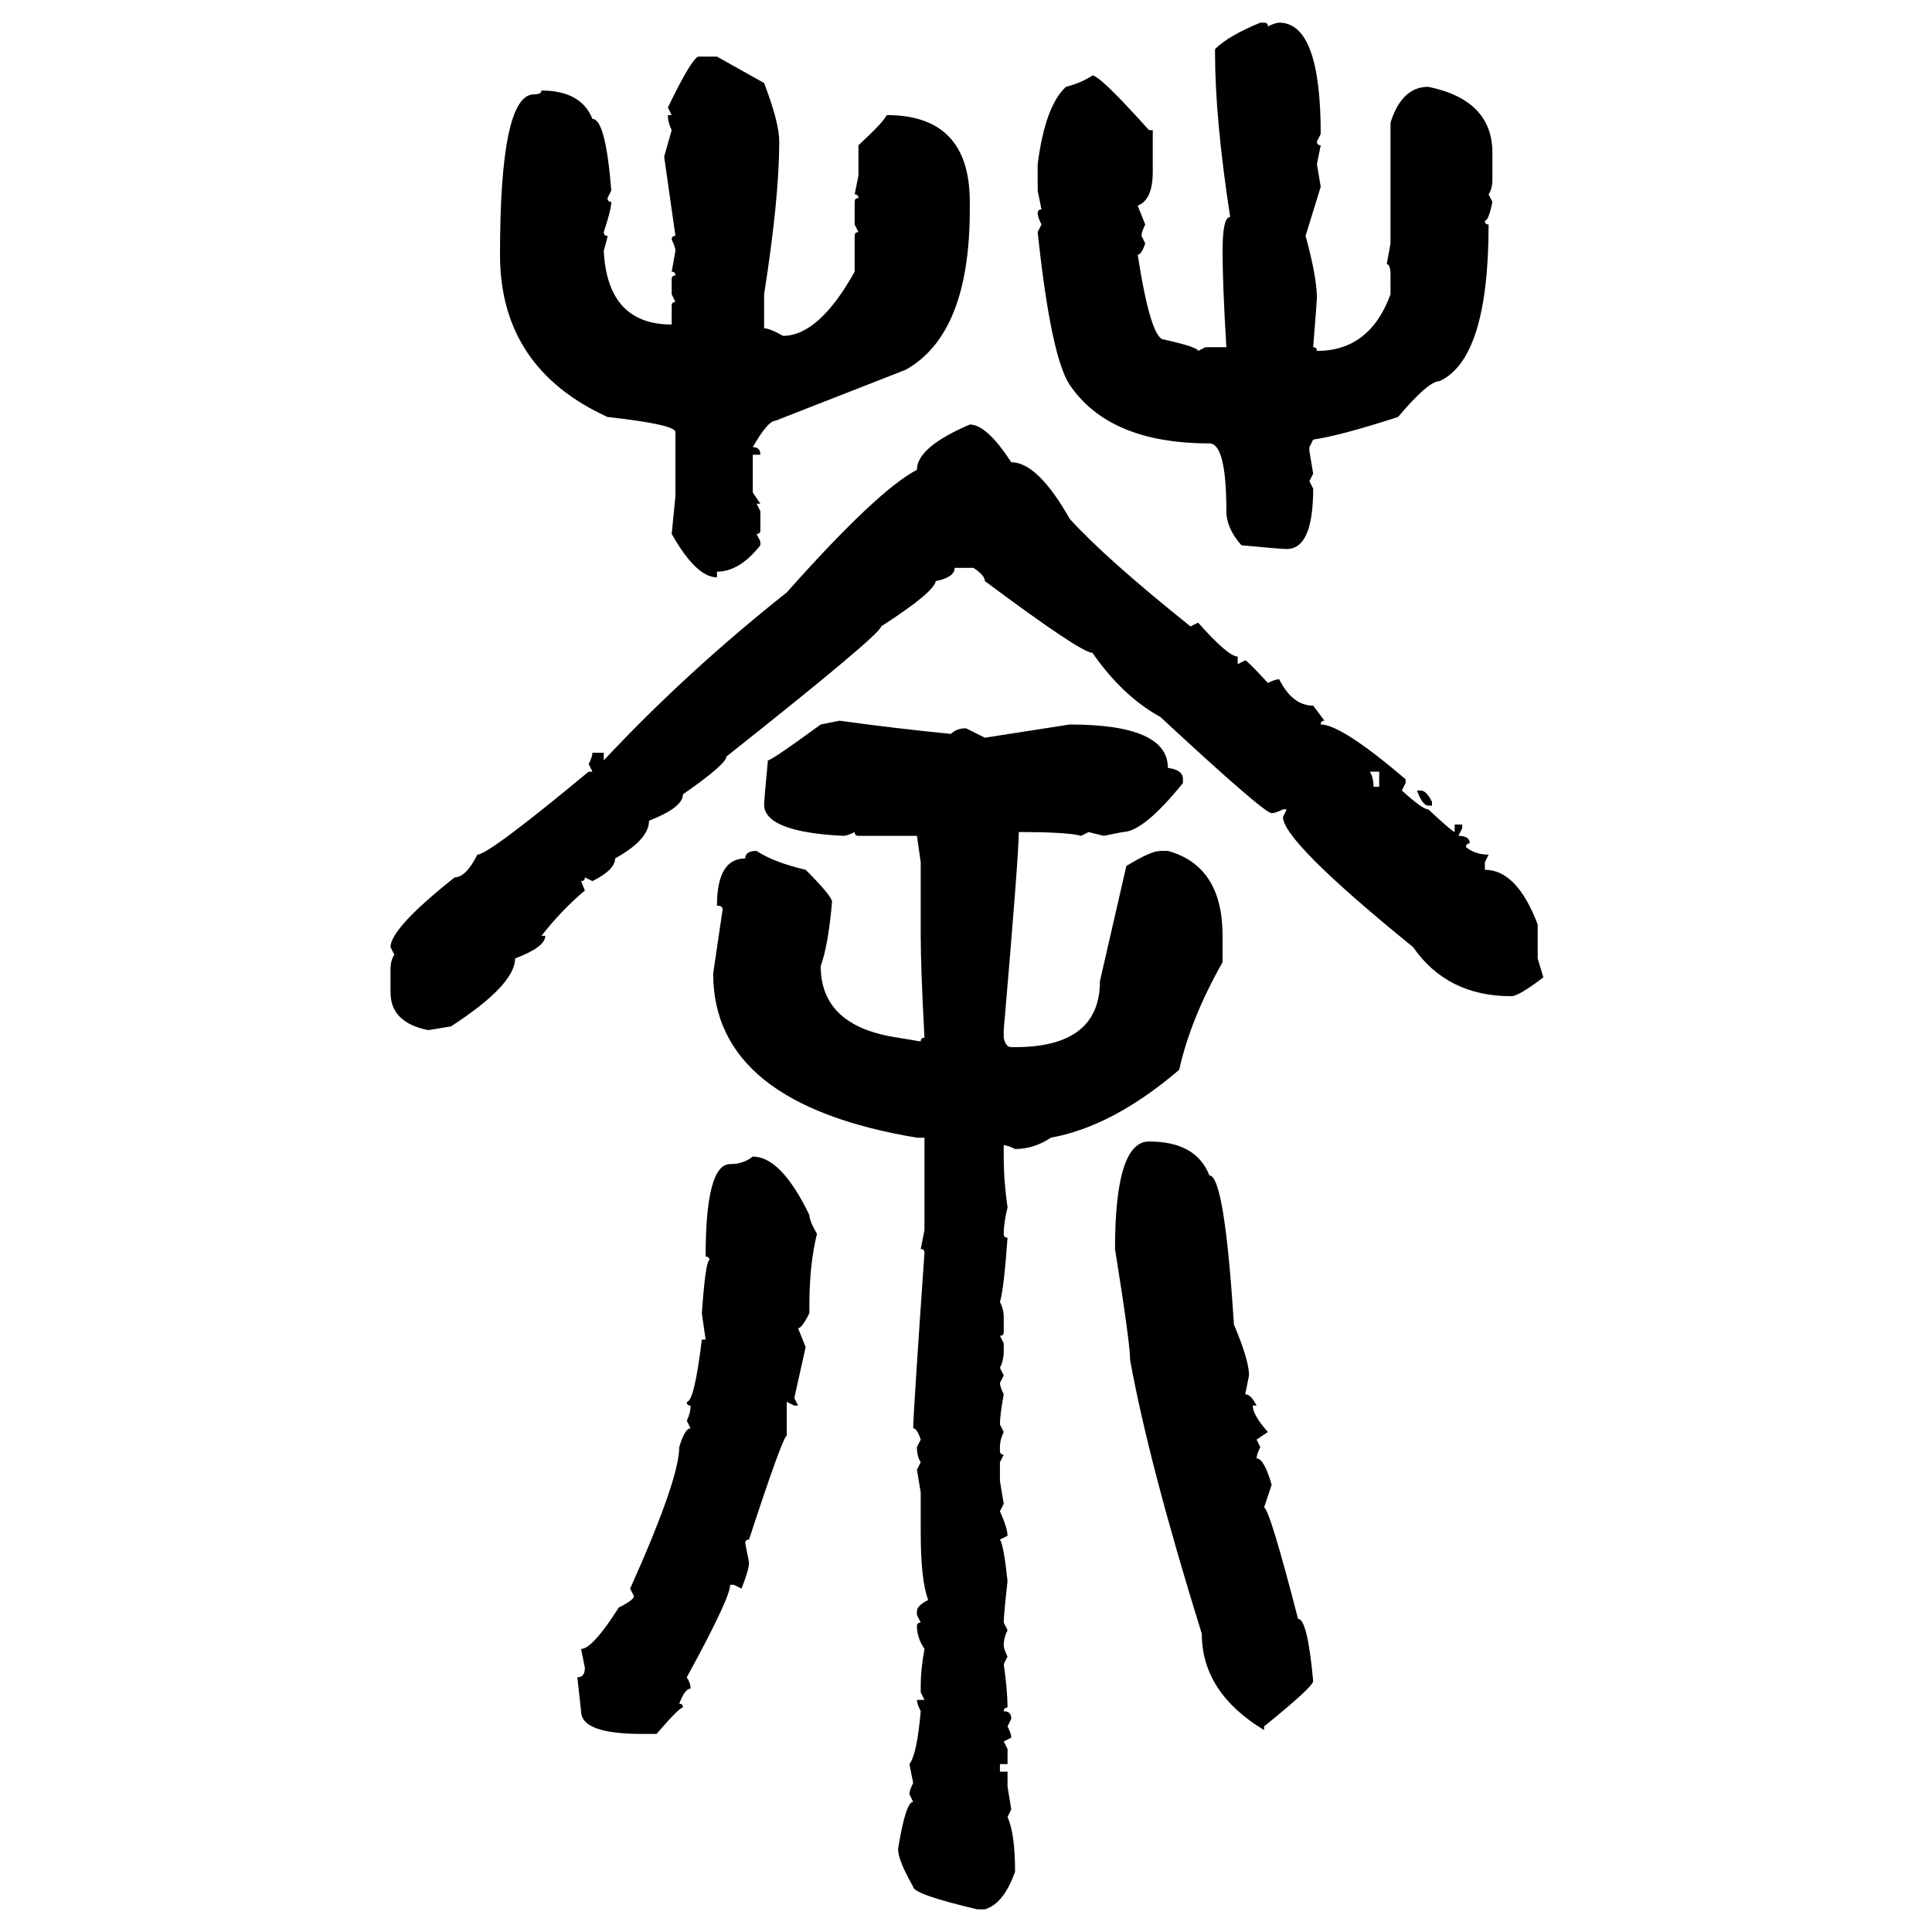 <svg xmlns="http://www.w3.org/2000/svg" xmlns:xlink="http://www.w3.org/1999/xlink" width="300" height="300"><path d="M195.70 3.52L195.70 3.52L196.29 3.52Q196.88 3.52 196.88 4.10L196.88 4.10Q198.05 3.52 198.63 3.52L198.63 3.52Q205.08 3.52 205.08 20.80L205.08 20.80L204.49 21.97Q204.49 22.56 205.08 22.56L205.08 22.56L204.49 25.49L205.08 29.00L202.73 36.62Q204.49 43.07 204.49 46.29L204.49 46.29Q204.49 46.58 203.91 53.91L203.91 53.91Q204.49 53.91 204.49 54.49L204.49 54.49Q212.70 54.49 215.92 45.70L215.92 45.70L215.92 42.77Q215.92 41.02 215.33 41.02L215.33 41.02L215.92 37.79L215.92 19.04Q217.68 13.48 221.78 13.48L221.78 13.48Q231.74 15.53 231.74 23.73L231.74 23.73L231.74 27.83Q231.74 29.30 231.15 30.18L231.15 30.18L231.74 31.35Q231.15 34.28 230.57 34.28L230.57 34.28Q230.57 34.86 231.15 34.86L231.15 34.86Q231.15 55.66 223.54 59.18L223.54 59.18Q221.78 59.18 217.09 64.75L217.09 64.75Q208.01 67.68 203.91 68.26L203.91 68.26L203.32 69.43L203.32 70.02L203.91 73.54L203.32 74.71L203.91 75.88Q203.91 85.25 199.80 85.25L199.80 85.25Q198.93 85.25 192.77 84.67L192.77 84.67Q190.43 82.03 190.43 79.39L190.43 79.39Q190.43 68.85 187.79 68.85L187.79 68.85Q172.27 68.85 166.11 59.77L166.11 59.77Q163.18 55.37 161.13 36.04L161.13 36.04L161.72 34.86Q161.13 33.69 161.13 33.11L161.13 33.11Q161.13 32.52 161.72 32.52L161.72 32.52L161.13 29.59L161.13 25.49Q162.30 16.41 165.53 13.48L165.53 13.48Q167.87 12.89 169.63 11.72L169.63 11.72Q170.80 11.72 178.42 20.21L178.42 20.21L179.00 20.21L179.00 26.66Q179.00 31.05 176.66 31.93L176.66 31.93L177.83 34.86Q177.25 36.04 177.25 36.62L177.25 36.62L177.83 37.79Q177.25 39.55 176.66 39.55L176.66 39.55Q178.71 52.73 180.76 52.73L180.76 52.73Q186.04 53.91 186.04 54.49L186.04 54.49L187.21 53.91L190.43 53.91Q189.84 44.24 189.84 38.96L189.84 38.96Q189.84 33.69 191.02 33.69L191.02 33.69Q188.67 18.46 188.67 8.20L188.67 8.20L188.67 7.62Q190.72 5.57 195.70 3.52ZM108.40 8.79L108.40 8.79L111.33 8.79L118.65 12.89Q121.00 19.04 121.00 21.97L121.00 21.97Q121.00 30.76 118.65 45.70L118.65 45.70L118.65 50.98Q119.53 50.98 121.58 52.15L121.58 52.15Q127.15 52.15 132.71 42.19L132.71 42.19L132.71 36.62Q132.71 36.04 133.30 36.04L133.30 36.04L132.71 34.86L132.71 31.35Q132.71 30.76 133.30 30.76L133.30 30.76Q133.30 30.18 132.71 30.18L132.71 30.18L133.30 27.25L133.30 22.56Q137.11 19.04 137.70 17.87L137.70 17.87Q150.59 17.87 150.59 31.35L150.59 31.35L150.59 32.52Q150.59 51.86 140.63 57.42L140.63 57.42L120.41 65.33Q119.24 65.33 116.89 69.43L116.89 69.43Q118.07 69.43 118.07 70.61L118.07 70.61L116.89 70.61L116.89 76.46L118.07 78.22L117.48 78.22L118.07 79.39L118.07 82.32Q118.07 82.91 117.48 82.91L117.48 82.91L118.07 84.08L118.07 84.67Q114.84 88.77 111.33 88.77L111.33 88.77L111.33 89.65Q108.11 89.65 104.30 82.91L104.30 82.91L104.88 77.05L104.88 67.09Q104.88 65.92 94.34 64.75L94.34 64.75Q77.64 57.13 77.64 39.55L77.64 39.55Q77.64 14.65 82.91 14.65L82.91 14.65Q84.08 14.65 84.08 14.06L84.08 14.06Q90.23 14.06 91.99 18.46L91.99 18.46Q94.04 18.46 94.92 29.59L94.92 29.59L94.34 30.76Q94.34 31.35 94.92 31.35L94.92 31.35Q94.92 32.52 93.75 36.04L93.75 36.04Q93.75 36.62 94.34 36.62L94.34 36.62Q94.34 36.91 93.75 38.96L93.75 38.96Q94.34 50.39 104.30 50.39L104.30 50.39L104.30 47.46Q104.30 46.88 104.88 46.88L104.88 46.88L104.30 45.70L104.30 43.36Q104.30 42.77 104.88 42.77L104.88 42.77Q104.88 42.19 104.30 42.19L104.30 42.19L104.88 38.96Q104.88 38.38 104.30 37.21L104.30 37.21Q104.30 36.62 104.88 36.62L104.88 36.62L103.13 24.32L104.30 20.21Q103.71 19.04 103.71 17.87L103.71 17.87L104.30 17.87L103.71 16.70Q107.23 9.38 108.40 8.79ZM150.59 65.92L150.59 65.92Q153.22 65.92 157.03 71.78L157.03 71.78Q161.13 71.78 166.11 80.57L166.11 80.57Q171.68 86.72 184.86 97.27L184.86 97.27L186.04 96.68Q190.72 101.95 192.19 101.95L192.19 101.95L192.19 103.13L193.36 102.54Q193.65 102.54 196.88 106.05L196.88 106.05Q198.05 105.47 198.63 105.47L198.63 105.47Q200.68 109.57 203.91 109.57L203.91 109.57L205.66 111.91Q205.08 111.91 205.08 112.50L205.08 112.50Q208.30 112.50 218.26 121.00L218.26 121.00L218.26 121.58L217.68 122.75Q220.90 125.68 221.78 125.68L221.78 125.68Q225.59 129.20 225.88 129.20L225.88 129.20L225.88 128.03L227.05 128.03L227.05 128.61L226.46 129.79Q228.22 129.79 228.22 130.96L228.22 130.96Q227.64 130.96 227.64 131.54L227.64 131.54Q229.10 132.71 231.15 132.71L231.15 132.71L230.57 133.89L230.57 135.06Q235.55 135.06 238.77 143.55L238.77 143.55L238.77 148.83L239.65 151.76Q235.84 154.69 234.67 154.69L234.67 154.69Q224.71 154.69 219.43 147.07L219.43 147.07Q199.22 130.66 199.22 126.86L199.22 126.86L199.80 125.68L199.22 125.68Q198.05 126.27 197.46 126.27L197.46 126.27Q196.29 126.27 180.18 111.33L180.18 111.33Q174.32 108.11 169.63 101.37L169.63 101.37Q167.87 101.37 152.93 90.23L152.93 90.23Q152.93 89.36 151.17 88.18L151.17 88.18L148.24 88.18Q148.24 89.65 145.31 90.23L145.31 90.23Q145.02 91.99 136.82 97.27L136.82 97.27Q136.82 98.44 112.79 117.48L112.79 117.48Q112.79 118.65 106.05 123.34L106.05 123.34Q106.05 125.39 100.78 127.44L100.78 127.44Q100.78 130.37 95.51 133.30L95.51 133.30Q95.51 135.06 91.99 136.82L91.99 136.82L90.82 136.23Q90.82 136.82 90.23 136.82L90.23 136.82L90.82 138.28Q87.30 141.21 84.08 145.31L84.08 145.31L84.67 145.31Q84.67 147.07 79.98 148.83L79.98 148.83Q79.98 152.93 70.02 159.38L70.02 159.38L66.50 159.96Q60.64 158.79 60.64 154.10L60.64 154.10L60.64 150.59Q60.64 149.12 61.23 148.24L61.23 148.24L60.64 147.07Q60.64 144.14 70.61 136.23L70.61 136.23Q72.36 136.23 74.12 132.71L74.12 132.71Q75.88 132.71 91.41 119.82L91.41 119.82L91.99 119.82L91.41 118.65Q91.99 117.48 91.99 116.89L91.99 116.89L93.75 116.89L93.75 118.07Q106.64 104.30 122.17 91.99L122.17 91.99Q136.23 76.17 142.38 72.95L142.38 72.95Q142.38 69.43 150.59 65.92ZM127.44 112.50L130.37 111.91Q138.87 113.09 147.66 113.96L147.66 113.96Q148.54 113.09 150 113.09L150 113.09L152.93 114.55L166.11 112.50Q181.35 112.50 181.35 119.24L181.35 119.24Q183.69 119.53 183.69 121.00L183.69 121.00L183.69 121.58Q177.54 129.20 174.32 129.20L174.32 129.20L171.39 129.79L169.04 129.20L167.87 129.79Q165.82 129.20 158.20 129.20L158.20 129.20Q158.20 132.71 155.86 159.96L155.86 159.96L155.86 161.13Q156.15 162.60 157.03 162.60L157.03 162.60L157.62 162.60Q170.80 162.60 170.80 152.34L170.80 152.34L174.90 134.47Q178.71 132.13 180.18 132.13L180.18 132.13L181.35 132.13Q189.84 134.47 189.84 145.31L189.84 145.31L189.84 149.41Q184.86 158.20 183.11 166.11L183.11 166.11Q172.85 174.90 163.18 176.66L163.18 176.66Q160.55 178.42 157.62 178.42L157.62 178.42Q156.45 177.83 155.86 177.83L155.86 177.83L155.86 179.59Q155.86 183.40 156.45 187.50L156.45 187.50Q155.86 189.84 155.86 191.60L155.86 191.60Q155.86 192.19 156.45 192.19L156.45 192.19Q155.86 200.39 155.27 202.15L155.27 202.15Q155.86 203.32 155.86 204.49L155.86 204.49L155.86 206.84Q155.86 207.42 155.27 207.42L155.27 207.42L155.86 208.59L155.86 209.77Q155.86 211.23 155.27 212.40L155.27 212.40L155.86 213.57L155.27 214.75Q155.27 215.33 155.86 216.50L155.86 216.50Q155.27 219.73 155.27 221.19L155.27 221.19L155.86 222.36Q155.27 223.54 155.27 224.71L155.27 224.71L155.27 225.29Q155.27 225.88 155.86 225.88L155.86 225.88L155.27 227.05L155.27 229.98L155.86 233.50L155.27 234.67Q156.45 237.30 156.45 238.48L156.45 238.48L155.27 239.06Q155.86 239.94 156.45 245.51L156.45 245.51Q155.86 250.78 155.86 251.95L155.86 251.95L156.45 253.13Q155.86 254.30 155.86 255.47L155.86 255.47Q155.86 256.05 156.45 257.23L156.45 257.23L155.86 258.40Q156.45 262.50 156.45 265.14L156.45 265.14Q155.86 265.14 155.86 265.72L155.86 265.72Q157.03 265.72 157.03 266.89L157.03 266.89L156.45 268.07Q157.03 269.24 157.03 269.82L157.03 269.82L155.86 270.41L156.45 271.58L156.45 273.93L155.27 273.93L155.27 275.10L156.45 275.10L156.45 277.44L157.03 280.96L156.45 282.13Q157.62 284.77 157.62 290.63L157.62 290.63Q155.86 295.61 152.93 296.48L152.93 296.48L151.76 296.48Q141.80 294.14 141.80 292.97L141.80 292.97Q139.45 288.87 139.45 287.11L139.45 287.11Q140.63 279.79 141.80 279.79L141.80 279.79L141.21 278.61Q141.21 278.03 141.80 276.86L141.80 276.86L141.21 273.93Q142.38 272.46 142.97 265.72L142.97 265.72Q142.38 264.55 142.38 263.96L142.38 263.96L143.55 263.96L142.97 262.79L142.97 261.62Q142.97 259.28 143.55 256.05L143.55 256.05Q142.38 254.30 142.38 252.54L142.38 252.54Q142.38 251.95 142.97 251.95L142.97 251.95L142.38 250.78L142.38 250.20Q142.38 249.32 144.14 248.44L144.14 248.44Q142.97 245.51 142.97 237.89L142.97 237.89L142.97 231.74L142.38 228.22L142.97 227.05Q142.38 226.17 142.38 224.71L142.38 224.71L142.97 223.54Q142.38 221.78 141.80 221.78L141.80 221.78Q141.80 219.73 143.55 194.53L143.55 194.53Q143.55 193.95 142.97 193.95L142.97 193.95L143.55 191.02L143.55 176.66L142.38 176.66Q110.74 171.39 110.74 151.17L110.74 151.17L112.21 141.21Q112.21 140.63 111.33 140.63L111.33 140.63Q111.33 133.30 115.72 133.30L115.72 133.30Q115.72 132.13 117.48 132.13L117.48 132.13Q120.12 133.89 125.10 135.06L125.10 135.06Q129.20 139.16 129.20 140.04L129.20 140.04Q128.61 146.78 127.44 150L127.44 150Q127.44 159.38 139.45 161.13L139.45 161.13L142.97 161.72Q142.97 161.13 143.55 161.13L143.55 161.13Q142.97 150.29 142.97 145.31L142.97 145.31L142.97 133.89L142.38 129.79L133.30 129.79Q132.71 129.79 132.71 129.20L132.71 129.20Q131.54 129.79 130.96 129.79L130.96 129.79Q118.95 129.20 118.65 125.10L118.65 125.10Q118.65 124.22 119.24 118.07L119.24 118.07Q119.82 118.07 127.44 112.50L127.44 112.50ZM214.16 119.82L212.70 119.82Q213.28 120.70 213.28 122.17L213.28 122.17L214.16 122.17L214.16 119.82ZM220.02 122.75L220.02 122.75L220.61 122.75Q221.48 122.75 222.36 124.51L222.36 124.51L222.36 125.10L221.78 125.10Q220.90 125.10 220.02 122.75ZM178.42 177.25L178.42 177.25Q185.74 177.25 187.79 182.52L187.79 182.52Q190.14 182.52 191.60 205.66L191.60 205.66Q193.95 211.23 193.95 213.57L193.95 213.57L193.36 216.50Q194.24 216.50 195.12 218.26L195.12 218.26L194.53 218.26Q194.53 219.73 196.88 222.36L196.88 222.36L195.12 223.54L195.70 224.71Q195.12 225.88 195.12 226.46L195.12 226.46Q196.29 226.46 197.46 230.57L197.46 230.57L196.29 234.08Q197.17 234.38 201.56 251.37L201.56 251.37Q203.03 251.37 203.91 261.04L203.91 261.04Q203.91 261.91 196.29 268.07L196.29 268.07L196.29 268.65Q186.62 262.79 186.62 253.71L186.62 253.71Q178.42 227.34 175.49 211.23L175.49 211.23Q175.49 208.59 173.14 193.95L173.14 193.95Q173.14 177.25 178.42 177.25ZM116.89 179.59L116.89 179.59Q121.29 179.59 125.68 188.67L125.68 188.67Q125.68 189.55 126.86 191.60L126.86 191.60Q125.68 196.29 125.68 202.73L125.68 202.73L125.68 203.91Q124.51 206.25 123.93 206.25L123.93 206.25L125.10 209.18L123.34 217.09L123.93 218.26L123.34 218.26L122.17 217.68L122.17 222.95Q121.58 222.95 116.31 239.06L116.31 239.06Q115.72 239.06 115.72 239.65L115.72 239.65L116.31 242.58Q116.31 243.75 115.14 246.68L115.14 246.68L113.96 246.09L113.38 246.09Q113.38 248.14 106.64 260.45L106.64 260.45Q107.23 261.33 107.23 262.21L107.23 262.21Q106.35 262.21 105.47 264.55L105.47 264.55Q106.05 264.55 106.05 265.14L106.05 265.14Q105.47 265.14 101.95 269.24L101.95 269.24L99.61 269.24Q90.23 269.24 90.23 265.72L90.23 265.72L89.65 260.45Q90.82 260.45 90.82 258.98L90.82 258.98L90.23 256.05Q91.99 256.05 96.09 249.61L96.09 249.61Q98.44 248.44 98.44 247.85L98.44 247.85L97.85 246.68Q105.47 229.69 105.47 224.71L105.47 224.71Q106.35 221.78 107.23 221.78L107.23 221.78L106.64 220.61Q107.23 219.43 107.23 218.26L107.23 218.26Q106.64 218.26 106.64 217.68L106.64 217.68Q107.81 217.68 108.98 208.01L108.98 208.01L109.57 208.01L108.98 203.91Q109.57 195.70 110.16 195.70L110.16 195.70Q110.16 195.12 109.57 195.12L109.57 195.12Q109.57 180.76 113.38 180.76L113.38 180.76Q115.43 180.76 116.89 179.59Z"/></svg>